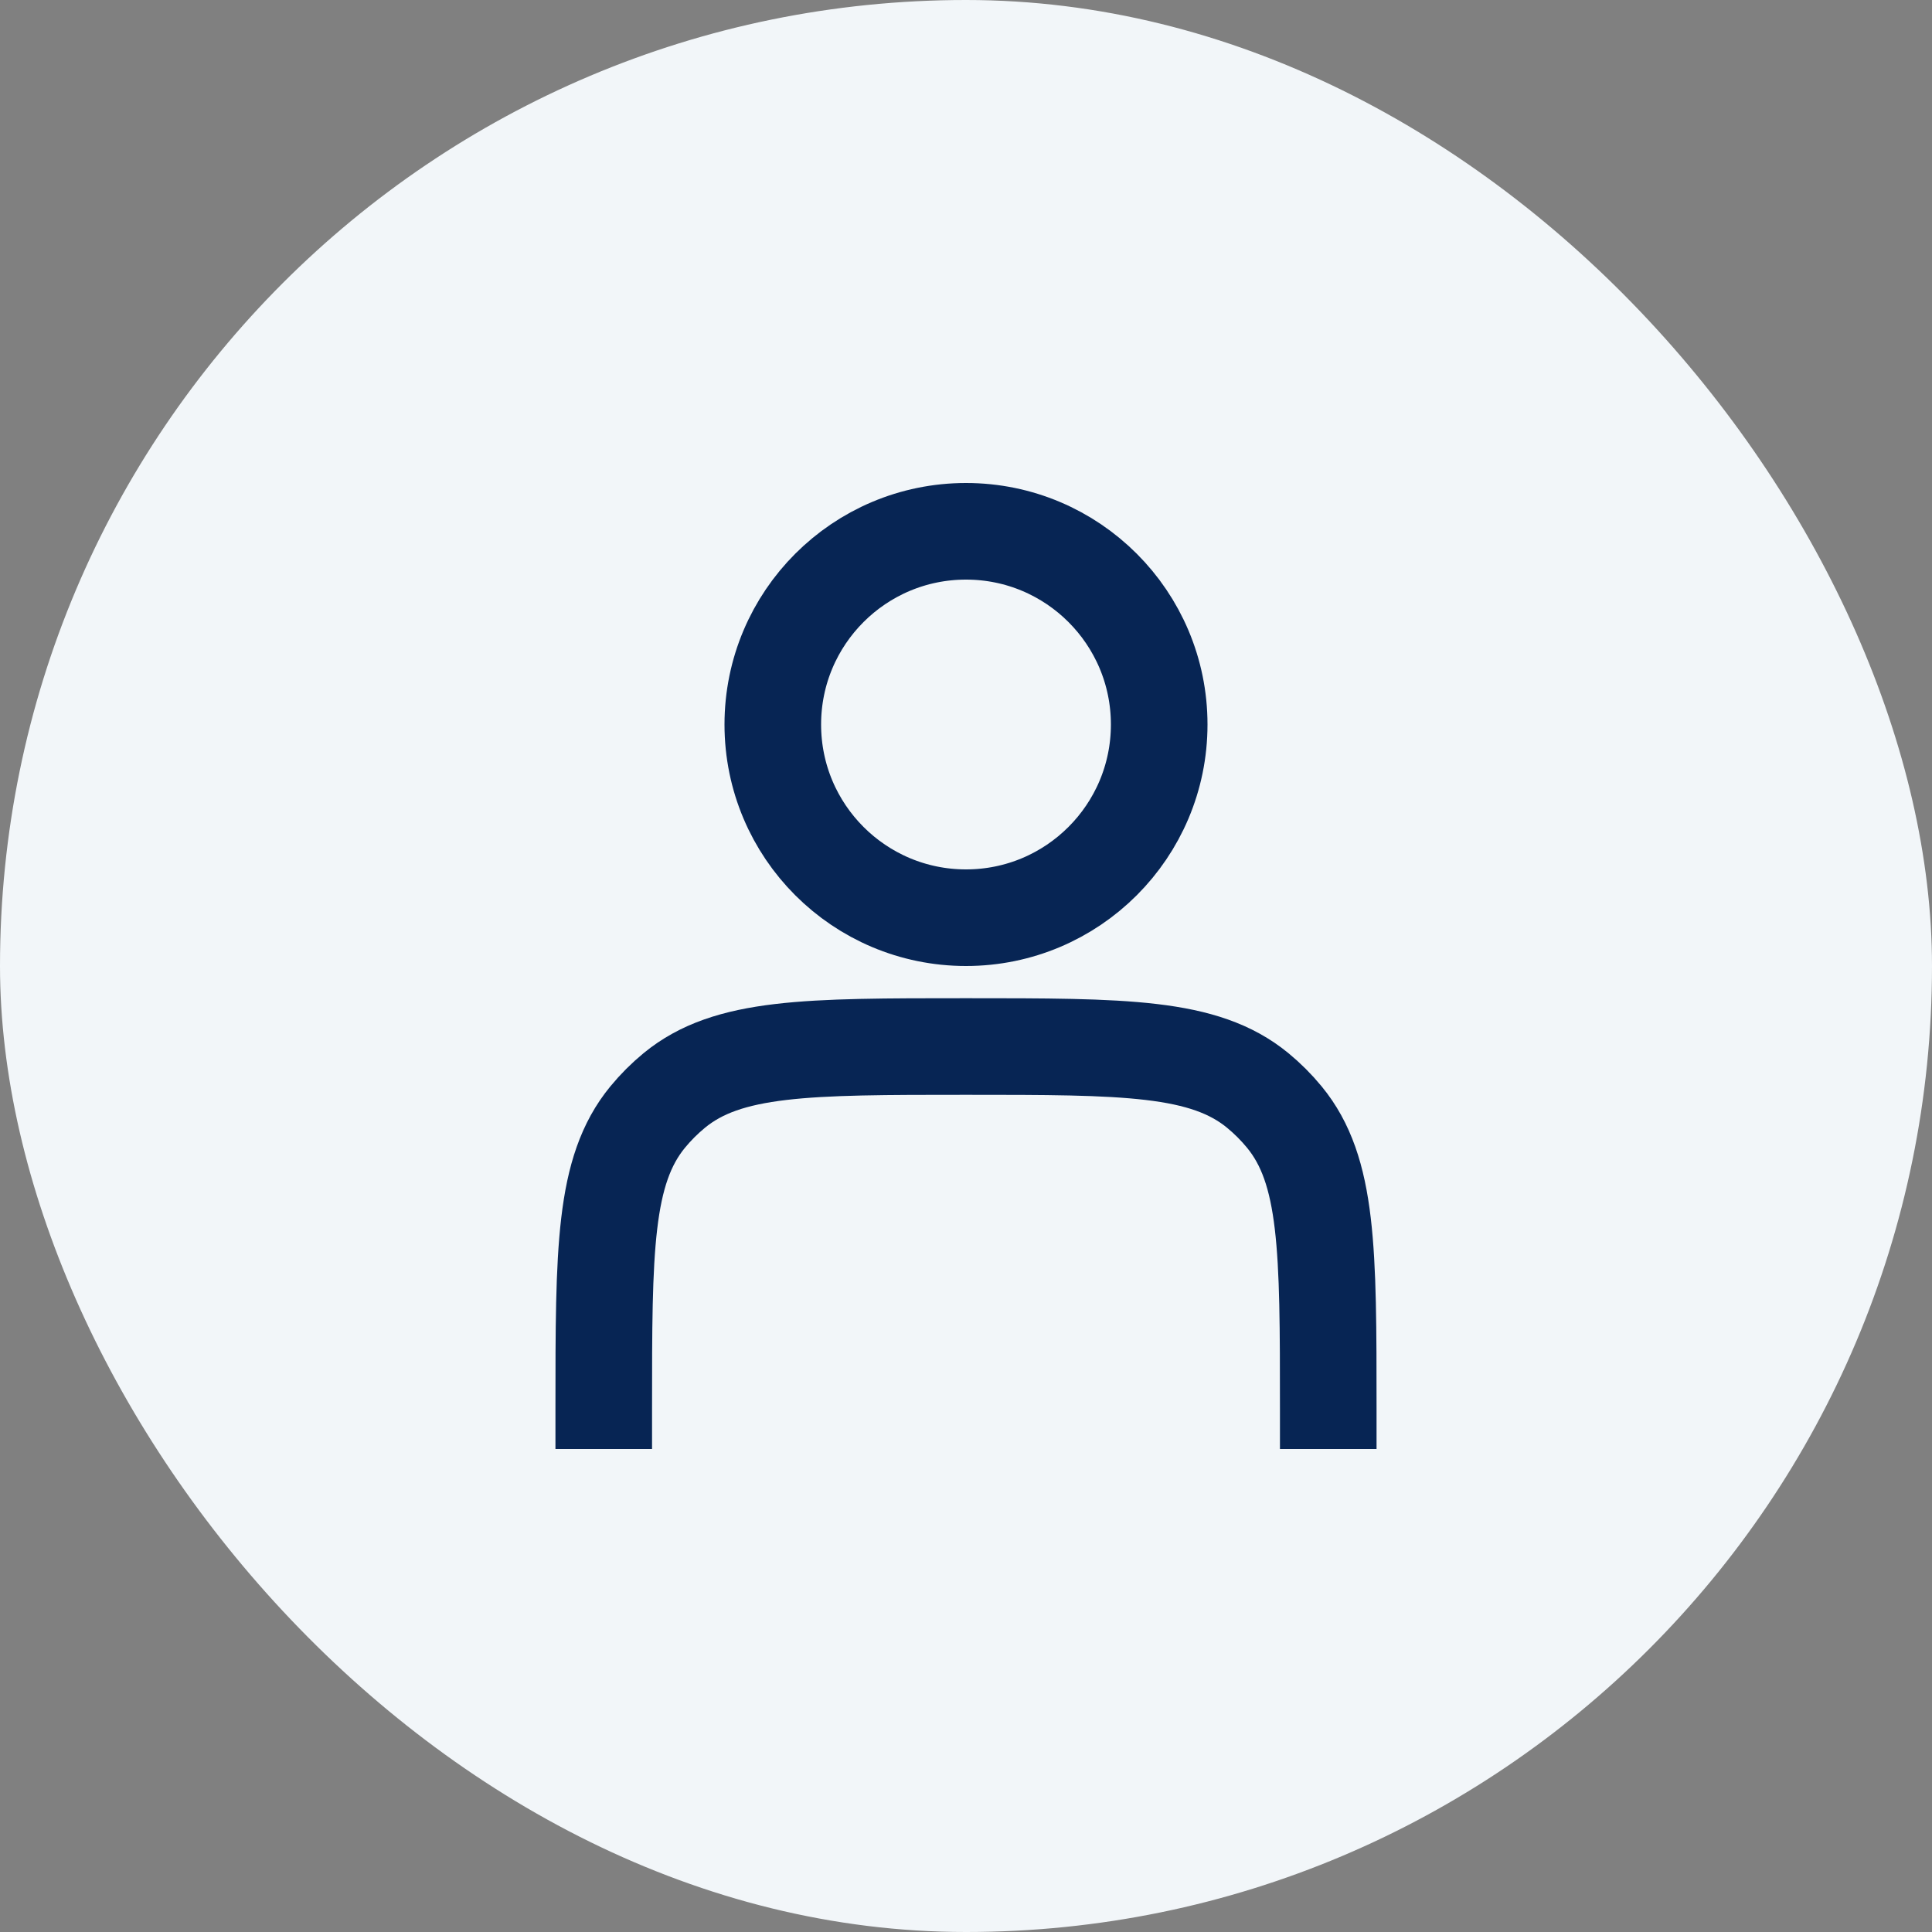 <?xml version="1.0" encoding="UTF-8"?> <svg xmlns="http://www.w3.org/2000/svg" width="40" height="40" viewBox="0 0 40 40" fill="none"><rect x="0" y="0" width="40" height="40" fill="#808080" stroke="none"/><rect width="40" height="40" rx="20" fill="#F2F6F9"></rect><circle cx="20" cy="15" r="4" stroke="#072554" stroke-width="2"></circle><path d="M12.5 30L12.5 29.167C12.5 25.879 12.5 24.235 13.408 23.129C13.574 22.927 13.76 22.741 13.962 22.575C15.069 21.667 16.712 21.667 20 21.667V21.667C23.288 21.667 24.931 21.667 26.038 22.575C26.24 22.741 26.426 22.927 26.592 23.129C27.5 24.235 27.5 25.879 27.5 29.167L27.5 30" stroke="#072554" stroke-width="2"></path></svg> 
